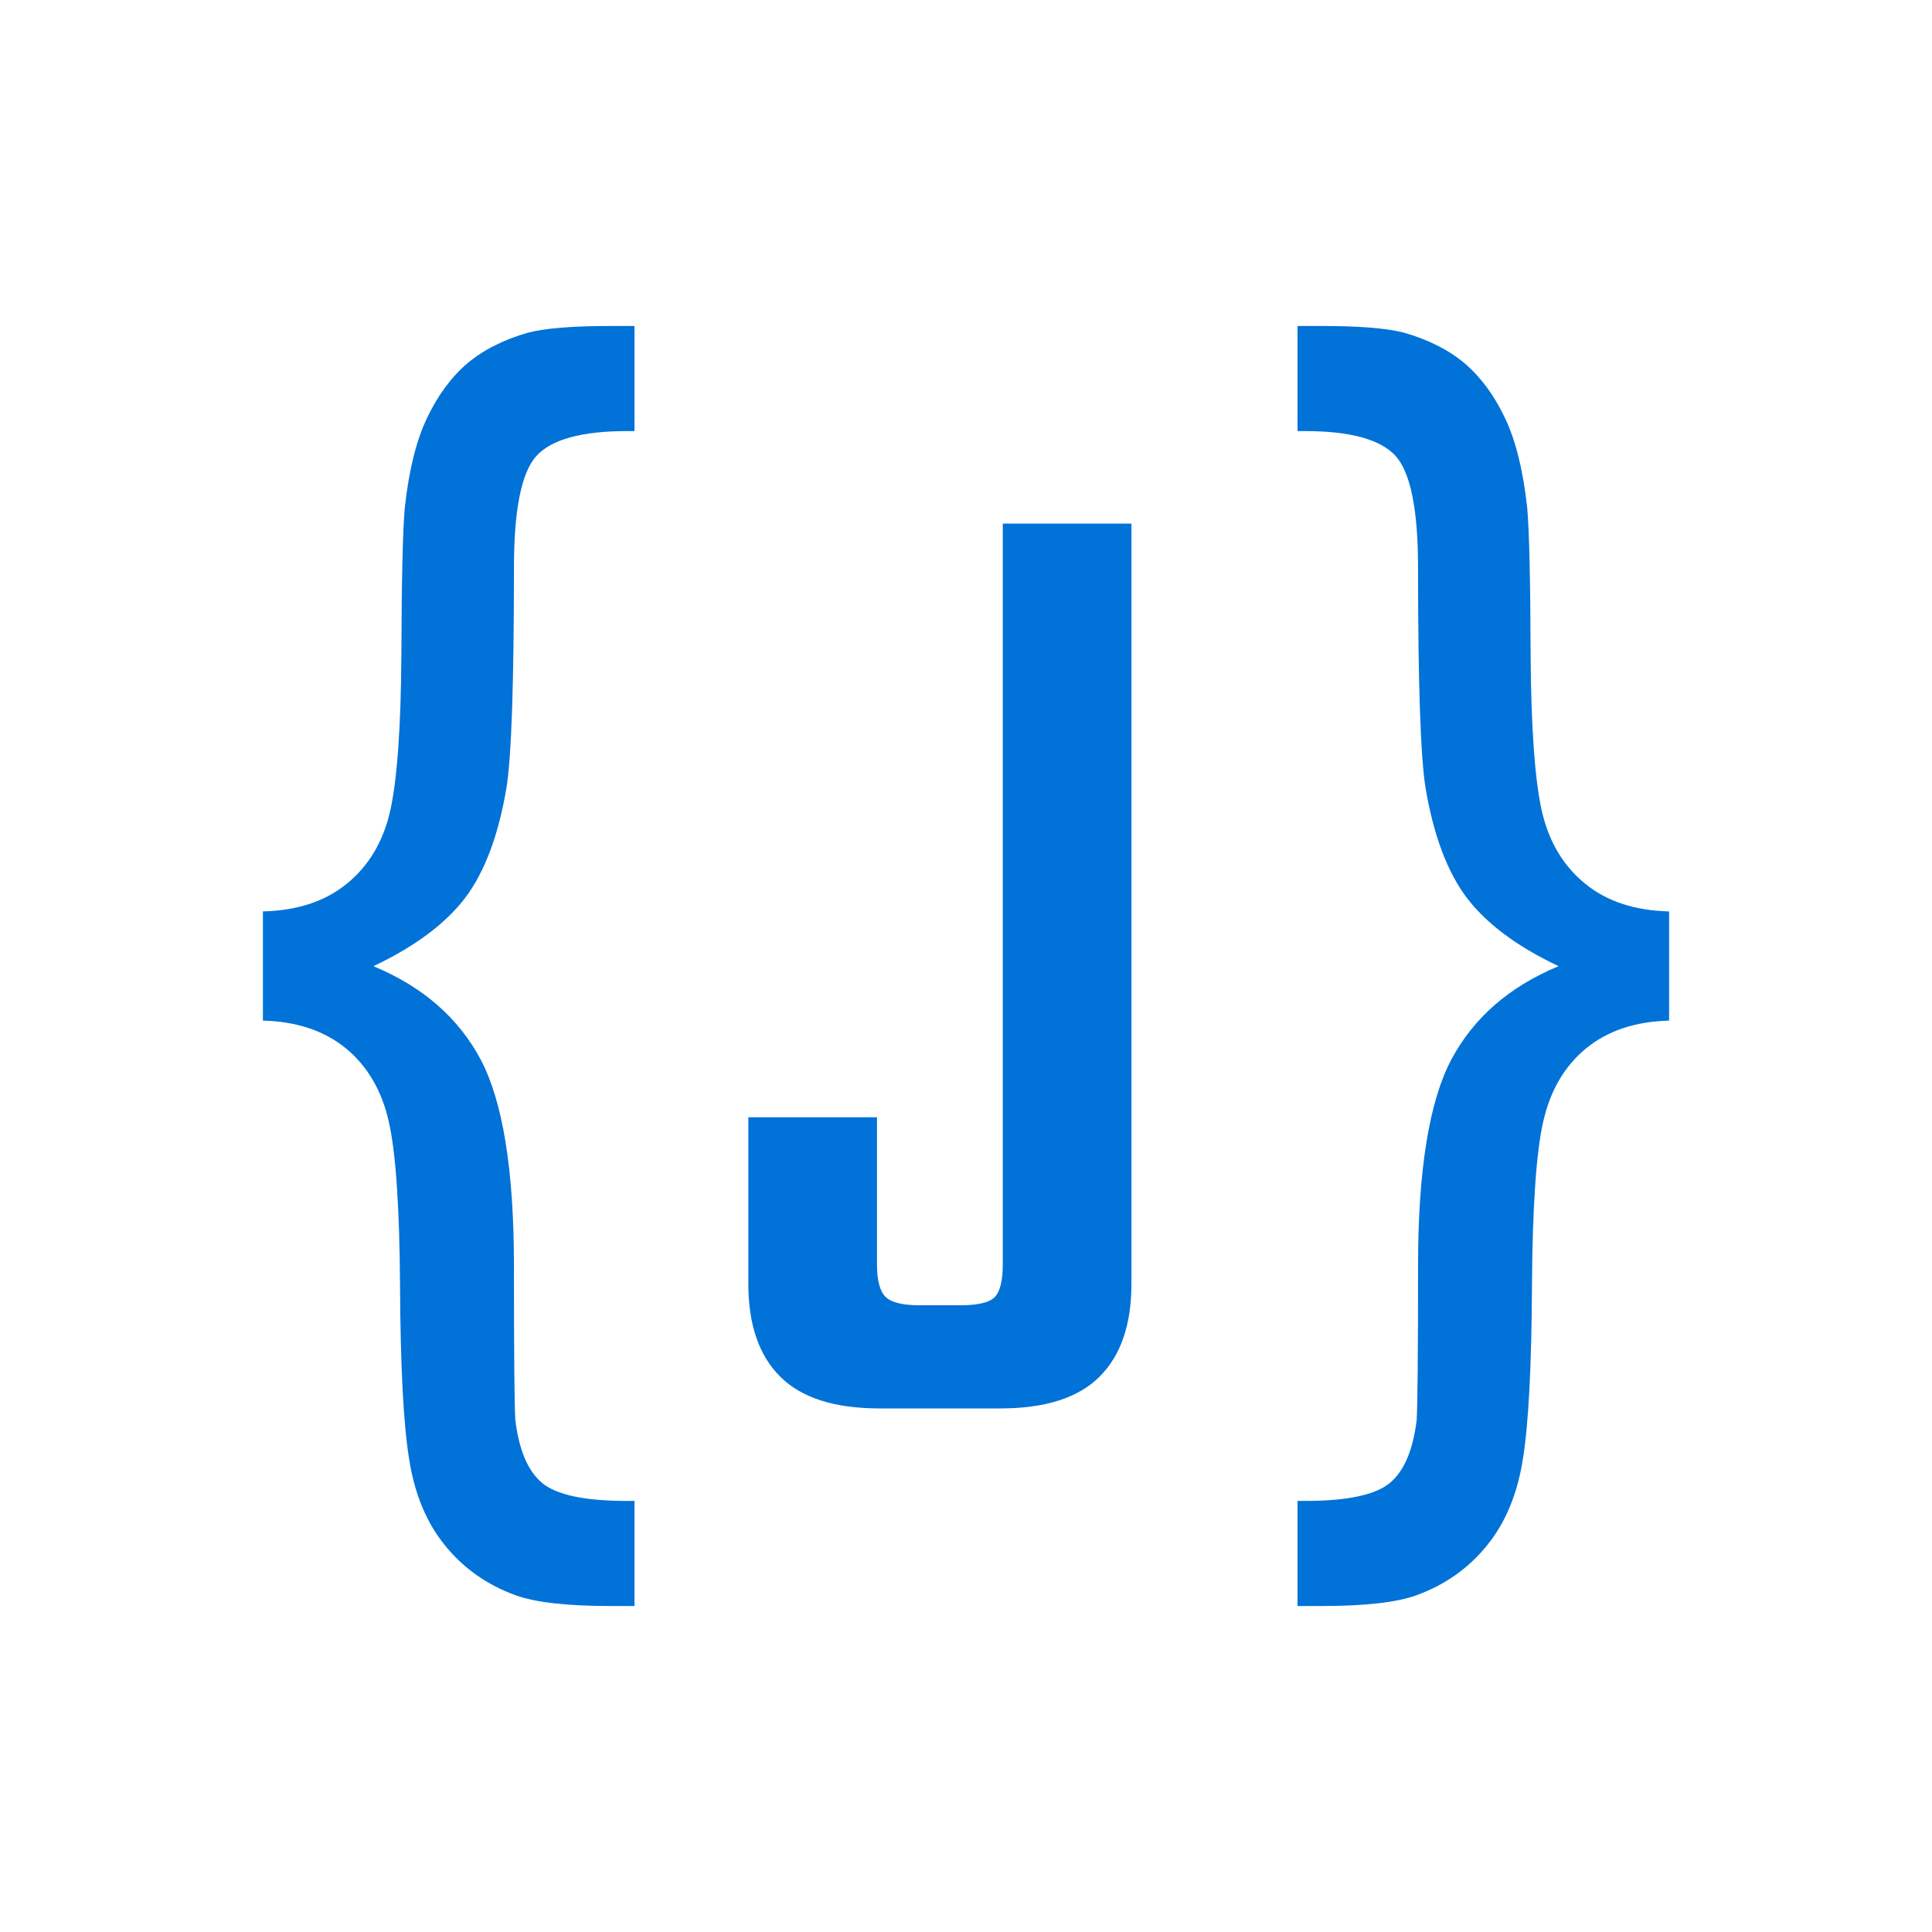 <svg xmlns="http://www.w3.org/2000/svg" id="uuid-a03b19b1-ee90-4690-9b95-1bc9b70fad88" data-name="Capa 1" viewBox="0 0 512 512"><defs><style>      .uuid-d7c42c7f-10cb-4abe-8cf2-256e296cc28d {        fill: #0072d8;      }    </style></defs><path class="uuid-d7c42c7f-10cb-4abe-8cf2-256e296cc28d" d="M198.32,296.08h34.09v38.96c0,4.25.75,7.12,2.25,8.62,1.5,1.5,4.49,2.25,8.99,2.25h10.86c4.74,0,7.8-.75,9.18-2.25,1.37-1.5,2.06-4.37,2.06-8.62v-196.28h34.09v201.52c0,10.74-2.81,18.92-8.43,24.54-5.62,5.62-14.42,8.43-26.41,8.43h-31.84c-11.99,0-20.79-2.81-26.41-8.43-5.62-5.62-8.43-13.8-8.43-24.54v-44.2Z"></path><path class="uuid-d7c42c7f-10cb-4abe-8cf2-256e296cc28d" d="M166.15,397.76h0c-11.15,0-18.62-1.57-22.48-4.76-3.8-3.19-6.15-8.74-7.11-16.76-.24-4.34-.36-17.96-.36-40.87,0-25.25-2.95-43.46-8.8-54.55-5.91-11.09-15.37-19.35-28.45-24.77,11.09-5.24,19.17-11.33,24.35-18.14,5.12-6.81,8.8-16.51,10.91-29.11,1.33-8.14,1.99-27.6,1.99-58.4,0-15.31,1.99-25.13,5.91-29.53,3.98-4.4,11.99-6.63,24.11-6.63h1.92v-27.85h-6.32c-10.13,0-17.36.6-21.82,1.75-6.57,1.87-11.99,4.64-16.21,8.2-4.22,3.62-7.78,8.44-10.61,14.4-2.89,6.03-4.82,13.92-5.91,23.81-.54,6.27-.84,19.23-.9,38.88-.12,19.65-1.15,33.51-3.01,41.65-1.87,8.08-5.73,14.47-11.45,19.11-5.73,4.7-13.14,7.11-22.24,7.35v28.93c9.04.24,16.34,2.71,22.06,7.41,5.67,4.7,9.4,11.09,11.27,19.23,1.87,8.08,2.89,22.72,3.01,43.88.12,21.16.9,36.4,2.41,45.69,1.45,9.28,4.64,16.94,9.58,22.96,4.94,6.09,11.21,10.43,18.68,13.14,5.18,1.87,13.56,2.83,25.08,2.83h6.38v-27.85h-1.98Z"></path><path class="uuid-d7c42c7f-10cb-4abe-8cf2-256e296cc28d" d="M345.85,397.76h0c11.15,0,18.62-1.57,22.48-4.76,3.8-3.19,6.15-8.74,7.11-16.76.24-4.34.36-17.96.36-40.87,0-25.25,2.95-43.46,8.8-54.55,5.91-11.09,15.37-19.35,28.45-24.77-11.09-5.24-19.17-11.33-24.35-18.14-5.12-6.81-8.8-16.51-10.91-29.11-1.33-8.14-1.99-27.6-1.99-58.4,0-15.31-1.99-25.13-5.91-29.53-3.98-4.4-11.99-6.63-24.11-6.63h-1.92v-27.85h6.32c10.13,0,17.36.6,21.82,1.75,6.57,1.87,11.99,4.64,16.21,8.2,4.22,3.62,7.78,8.44,10.61,14.4,2.89,6.03,4.82,13.92,5.91,23.81.54,6.27.84,19.23.9,38.88.12,19.65,1.15,33.51,3.01,41.65,1.87,8.08,5.73,14.47,11.45,19.11,5.73,4.7,13.14,7.11,22.24,7.35v28.93c-9.04.24-16.34,2.71-22.06,7.41-5.67,4.7-9.4,11.09-11.27,19.23-1.87,8.08-2.89,22.72-3.01,43.88-.12,21.16-.9,36.4-2.41,45.69-1.45,9.28-4.64,16.94-9.58,22.96-4.94,6.09-11.21,10.43-18.68,13.14-5.18,1.87-13.56,2.83-25.08,2.83h-4.4s-1.98,0-1.98,0v-27.85h1.98Z"></path></svg>